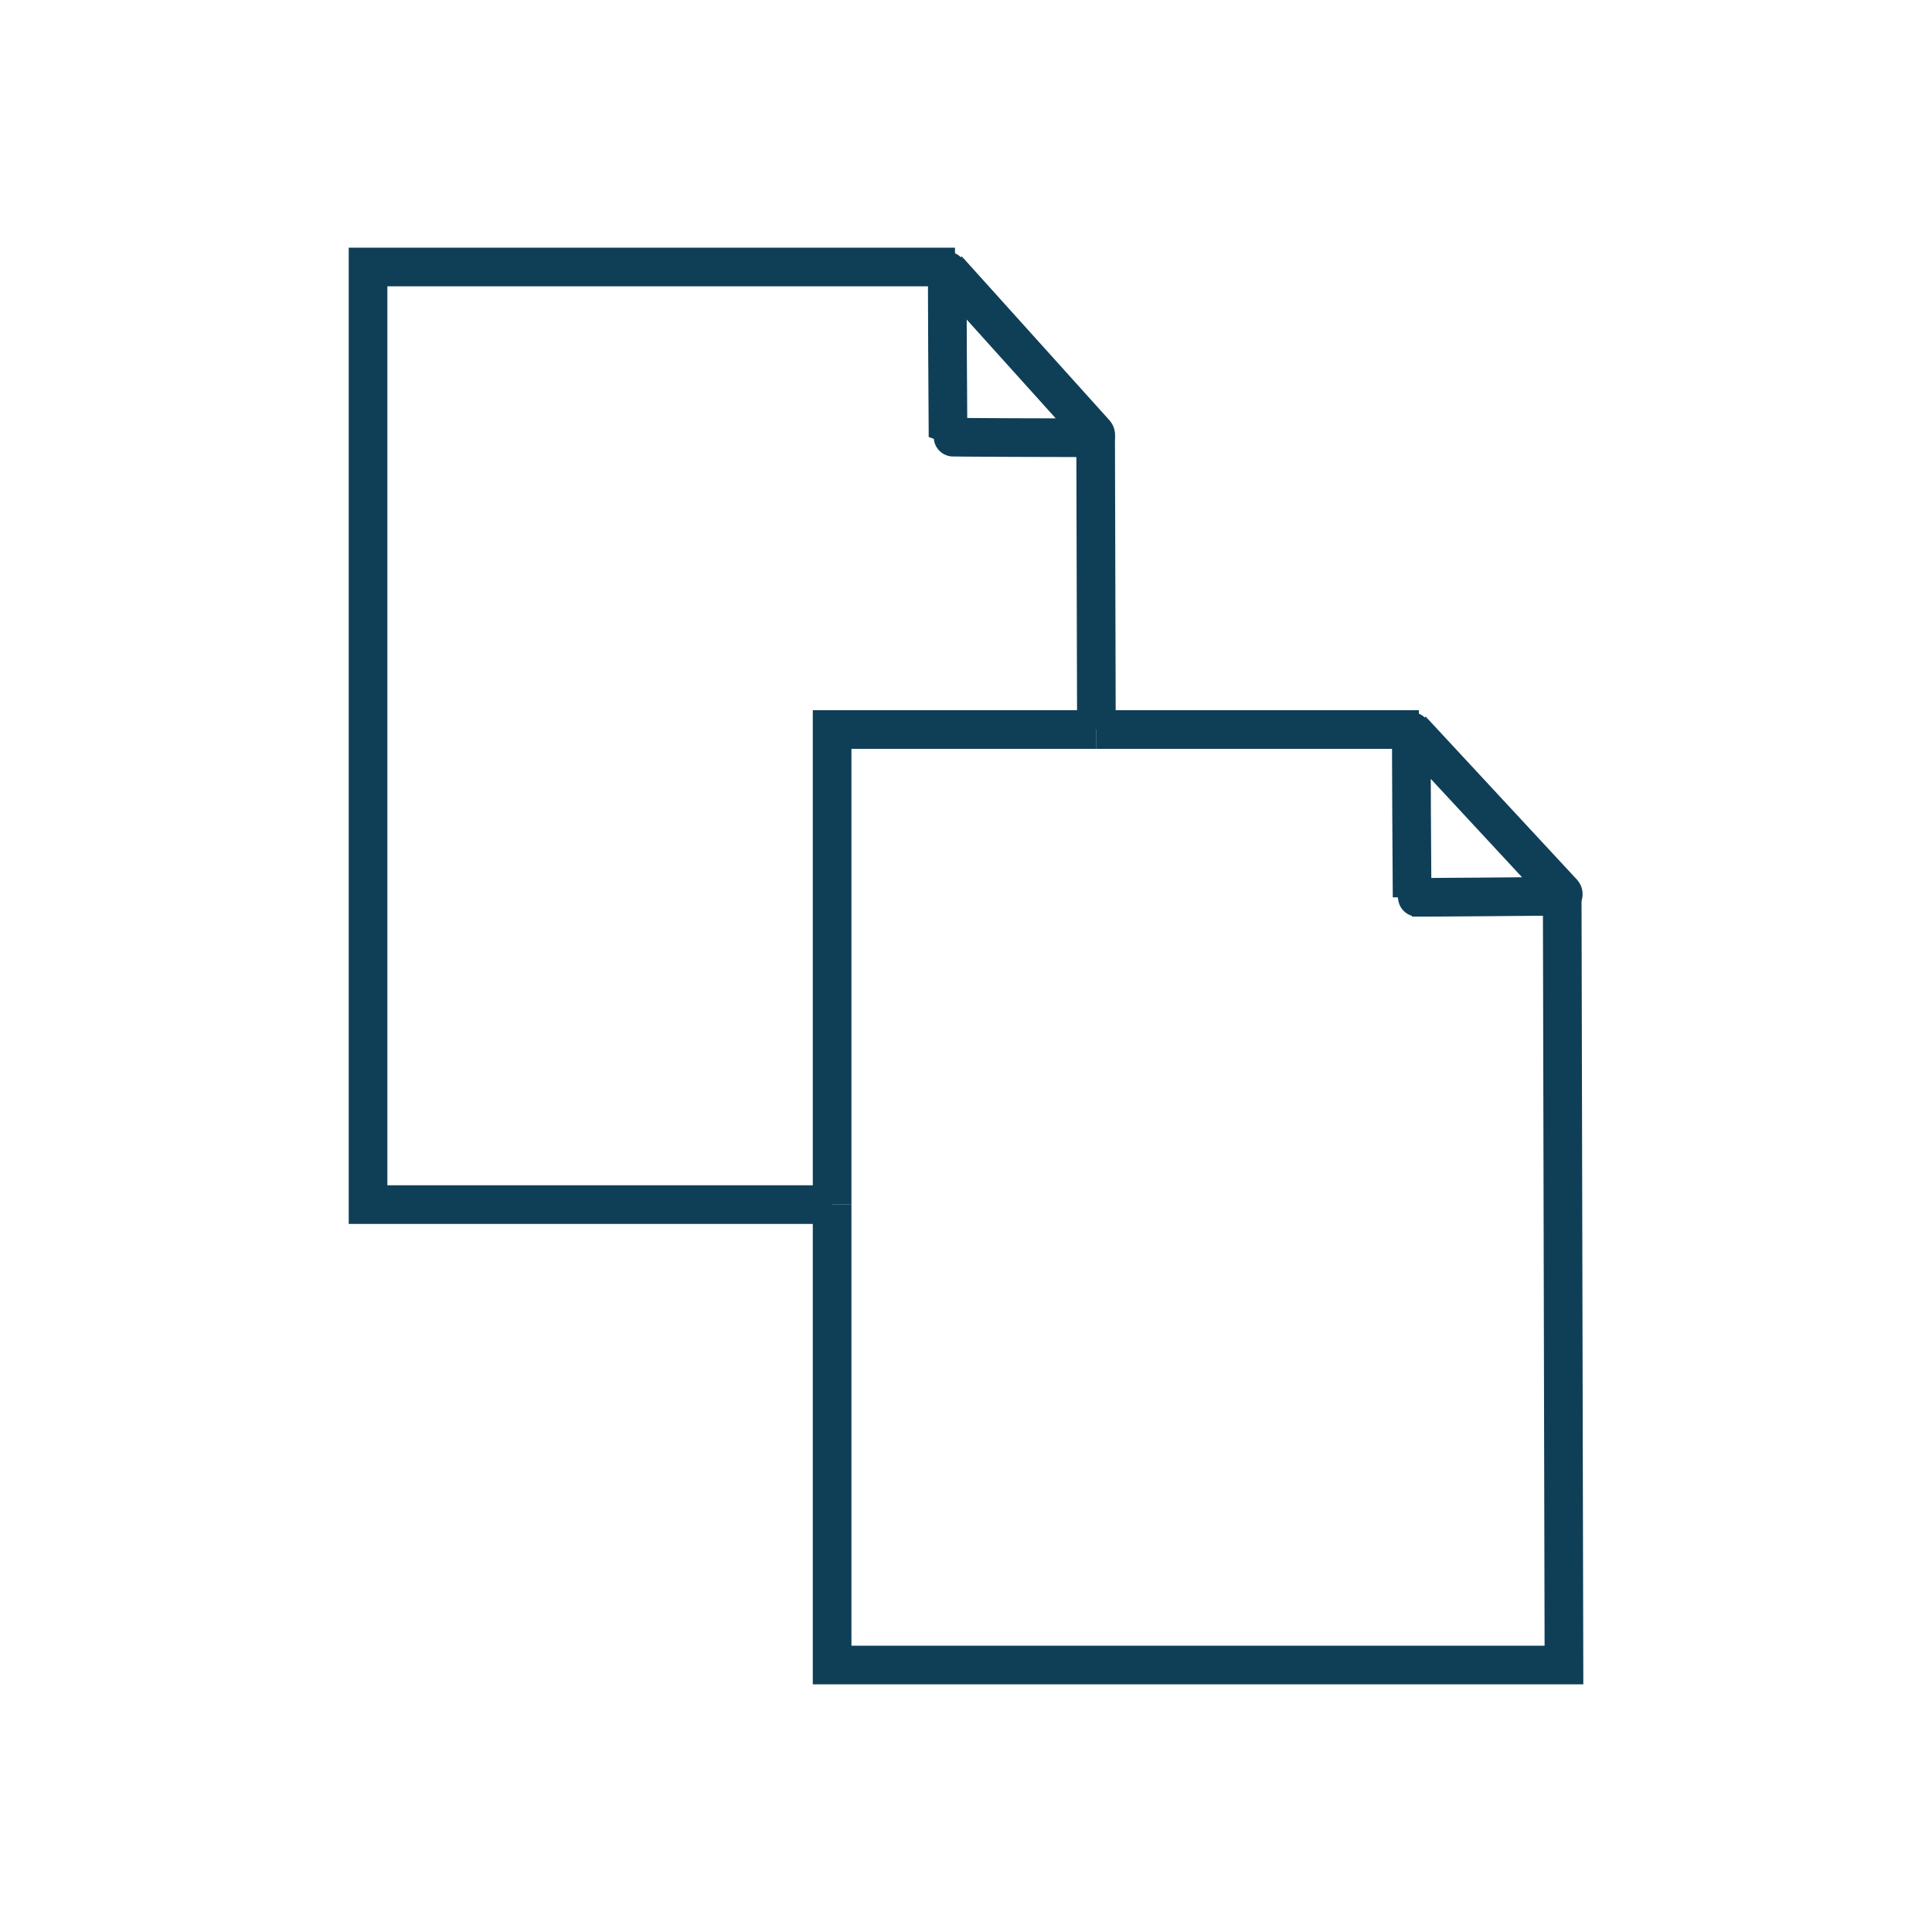 <?xml version="1.0" encoding="UTF-8"?>
<svg id="duplicates" xmlns="http://www.w3.org/2000/svg" viewBox="0 0 100 100">
  <g id="data-filter">
    <g id="readable">
      <path d="m49.07,22.61s-.06-8.71-.03-8.67l7.64,8.48c.08.09.02.24-.1.24-1.47,0-7.51-.02-7.51-.04Z" fill="none" stroke="#0f3f56" stroke-width="2"/>
      <path d="m56.71,22.55v.03c0,.54.02,7.34.04,15.18" fill="none" stroke="#0f3f56" stroke-width="2"/>
      <polyline points="43.07 62.35 19.05 62.35 19.05 13.82 49.43 13.82" fill="none" stroke="#0f3f56" stroke-width="2"/>
    </g>
  </g>
  <g id="data-filter-2" data-name="data-filter">
    <g id="readable-2" data-name="readable">
      <path d="m73.09,46.44s-.06-8.71-.03-8.67l7.83,8.44c.06.07.01.18-.08.18-1.19.01-7.73.07-7.73.05Z" fill="none" stroke="#0f3f56" stroke-width="2"/>
      <path d="m43.07,62.35v-24.59h13.68" fill="none" stroke="#0f3f56" stroke-width="2"/>
      <path d="m80.86,46.62s.09,39.56.09,39.56h-37.88v-23.83" fill="none" stroke="#0f3f56" stroke-width="2"/>
      <line x1="73.44" y1="37.76" x2="56.75" y2="37.76" fill="none" stroke="#0f3f56" stroke-width="2"/>
    </g>
  </g>
</svg>